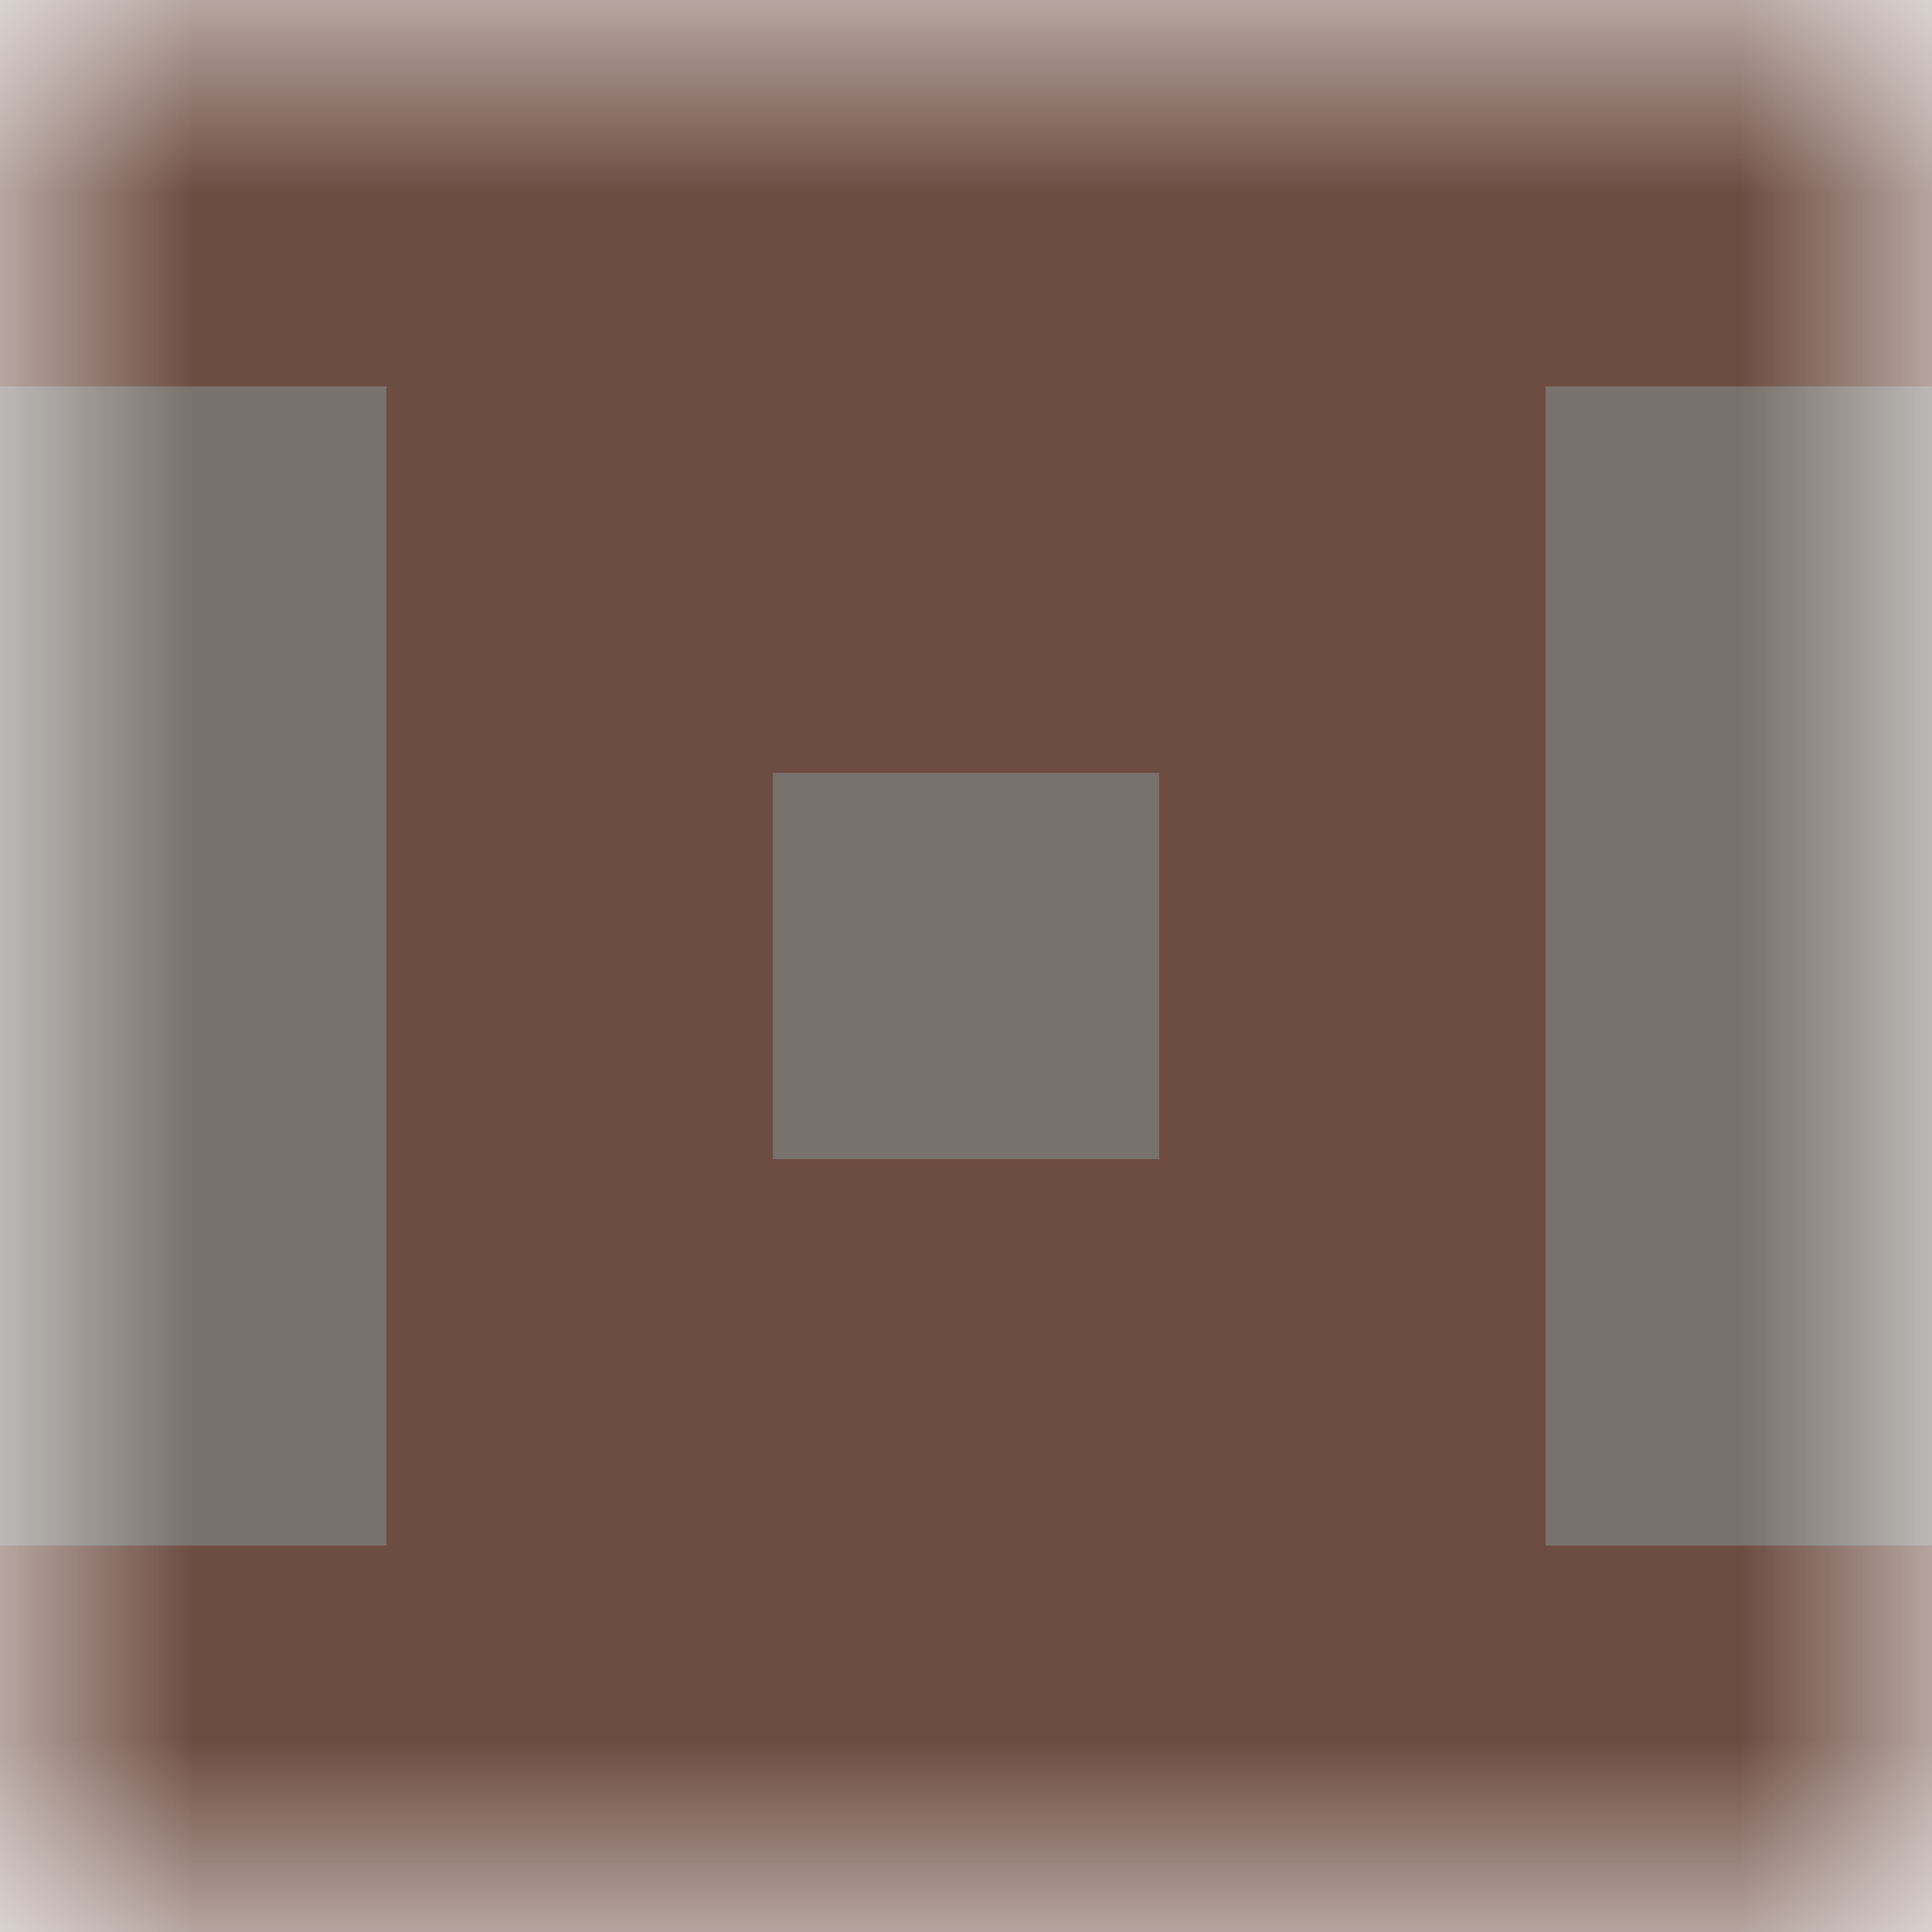 <svg xmlns="http://www.w3.org/2000/svg" viewBox="0 0 5 5" fill="none" shape-rendering="crispEdges"><mask id="viewboxMask"><rect width="5" height="5" rx="0" ry="0" x="0" y="0" fill="#fff" /></mask><g mask="url(#viewboxMask)"><rect fill="#78716c" width="5" height="5" x="0" y="0" /><path fill="#6d4c41" d="M0 0h5v1H0z"/><path fill="#6d4c41" d="M1 1h3v1H1z"/><path d="M2 2H1v1h1V2ZM4 2H3v1h1V2Z" fill="#6d4c41"/><path fill="#6d4c41" d="M1 3h3v1H1z"/><path fill="#6d4c41" d="M0 4h5v1H0z"/></g></svg>